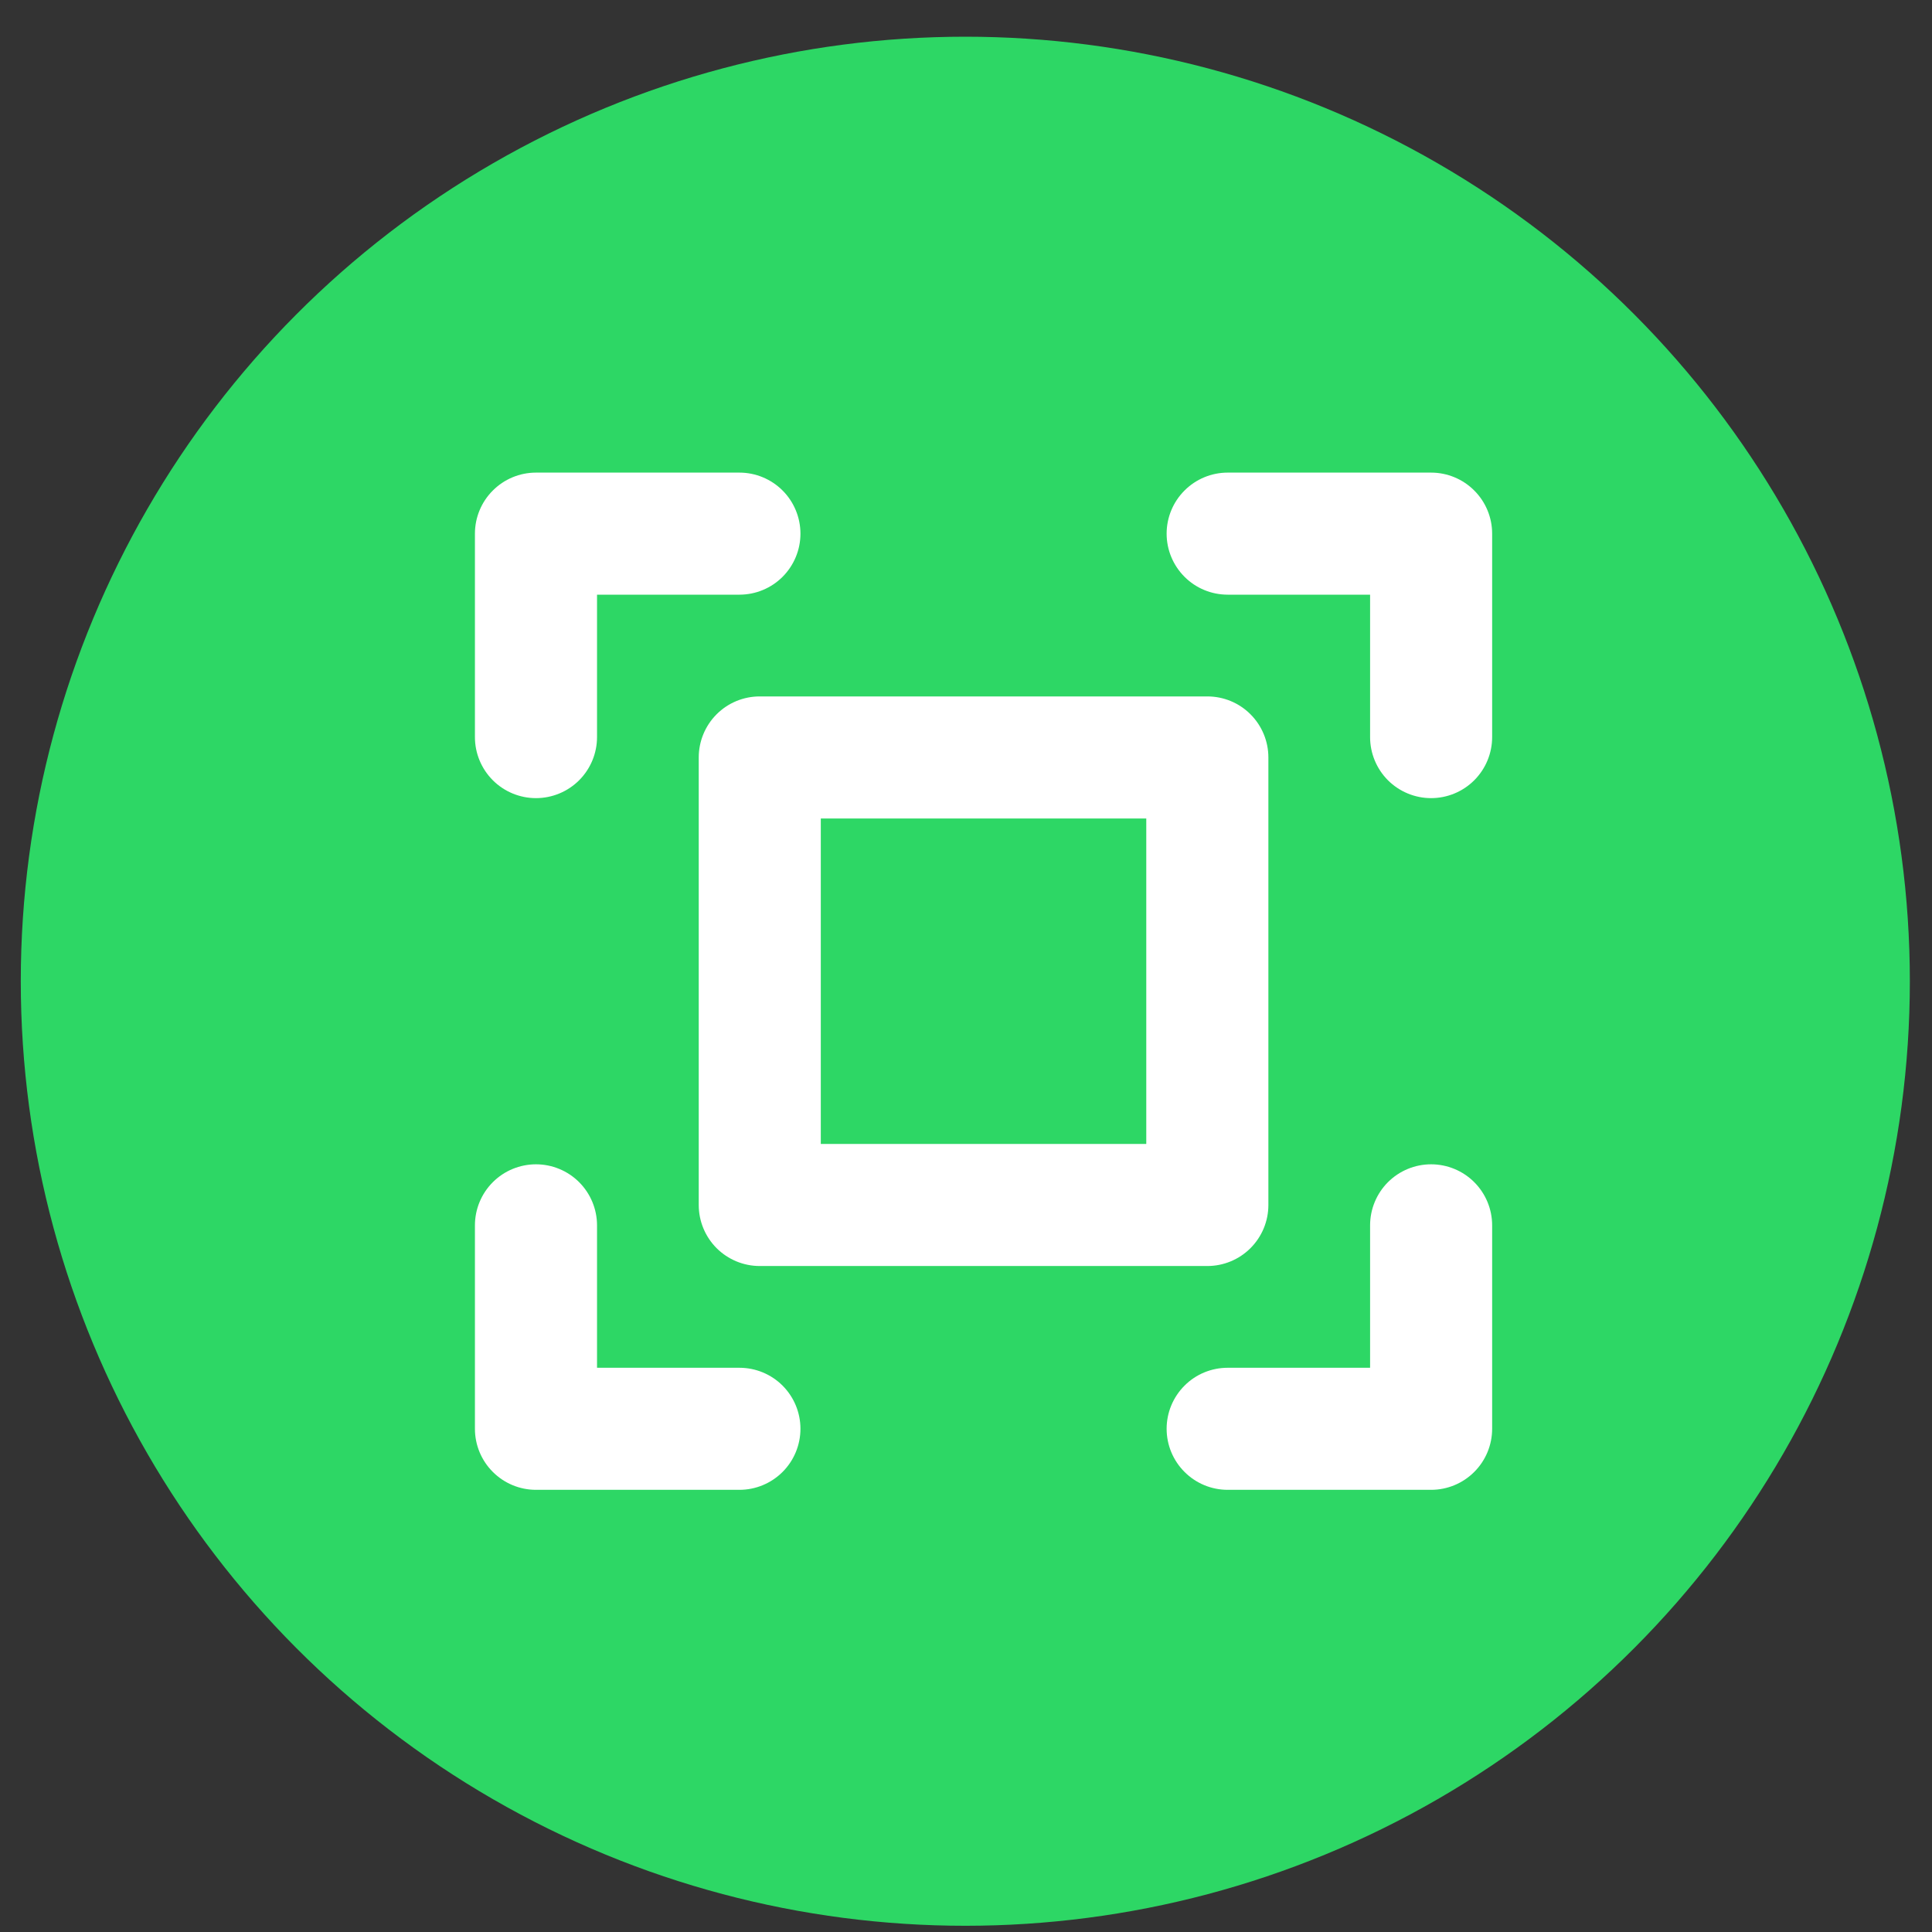 <?xml version="1.0" encoding="UTF-8"?> <svg xmlns="http://www.w3.org/2000/svg" width="45" height="45" viewBox="0 0 45 45" fill="none"><rect x="0" y="0" width="45" height="45" fill="#333333" stroke="none"/><circle cx="22.484" cy="22.855" r="22" fill="#2DD765"></circle><path d="M34.755 12.43V17.168C34.755 17.545 34.605 17.907 34.338 18.174C34.072 18.44 33.71 18.59 33.333 18.59C32.956 18.59 32.595 18.44 32.328 18.174C32.062 17.907 31.912 17.545 31.912 17.168V13.851H28.595C28.218 13.851 27.856 13.702 27.59 13.435C27.323 13.168 27.173 12.807 27.173 12.43C27.173 12.053 27.323 11.691 27.59 11.425C27.856 11.158 28.218 11.008 28.595 11.008H33.333C33.71 11.008 34.072 11.158 34.338 11.425C34.605 11.691 34.755 12.053 34.755 12.43ZM17.223 31.858H13.906V28.541C13.906 28.164 13.756 27.802 13.489 27.535C13.223 27.269 12.861 27.119 12.484 27.119C12.107 27.119 11.745 27.269 11.479 27.535C11.212 27.802 11.062 28.164 11.062 28.541V33.279C11.062 33.656 11.212 34.018 11.479 34.284C11.745 34.551 12.107 34.701 12.484 34.701H17.223C17.599 34.701 17.961 34.551 18.228 34.284C18.494 34.018 18.644 33.656 18.644 33.279C18.644 32.902 18.494 32.541 18.228 32.274C17.961 32.007 17.599 31.858 17.223 31.858ZM33.333 27.119C32.956 27.119 32.595 27.269 32.328 27.535C32.062 27.802 31.912 28.164 31.912 28.541V31.858H28.595C28.218 31.858 27.856 32.007 27.59 32.274C27.323 32.541 27.173 32.902 27.173 33.279C27.173 33.656 27.323 34.018 27.59 34.284C27.856 34.551 28.218 34.701 28.595 34.701H33.333C33.71 34.701 34.072 34.551 34.338 34.284C34.605 34.018 34.755 33.656 34.755 33.279V28.541C34.755 28.164 34.605 27.802 34.338 27.535C34.072 27.269 33.71 27.119 33.333 27.119ZM12.484 18.59C12.861 18.59 13.223 18.44 13.489 18.174C13.756 17.907 13.906 17.545 13.906 17.168V13.851H17.223C17.599 13.851 17.961 13.702 18.228 13.435C18.494 13.168 18.644 12.807 18.644 12.43C18.644 12.053 18.494 11.691 18.228 11.425C17.961 11.158 17.599 11.008 17.223 11.008H12.484C12.107 11.008 11.745 11.158 11.479 11.425C11.212 11.691 11.062 12.053 11.062 12.43V17.168C11.062 17.545 11.212 17.907 11.479 18.174C11.745 18.44 12.107 18.59 12.484 18.59ZM17.696 16.221H28.121C28.498 16.221 28.86 16.37 29.126 16.637C29.393 16.904 29.543 17.265 29.543 17.642V28.067C29.543 28.444 29.393 28.805 29.126 29.072C28.86 29.338 28.498 29.488 28.121 29.488H17.696C17.319 29.488 16.958 29.338 16.691 29.072C16.425 28.805 16.275 28.444 16.275 28.067V17.642C16.275 17.265 16.425 16.904 16.691 16.637C16.958 16.37 17.319 16.221 17.696 16.221ZM19.118 26.645H26.699V19.064H19.118V26.645Z" fill="white"></path></svg> 